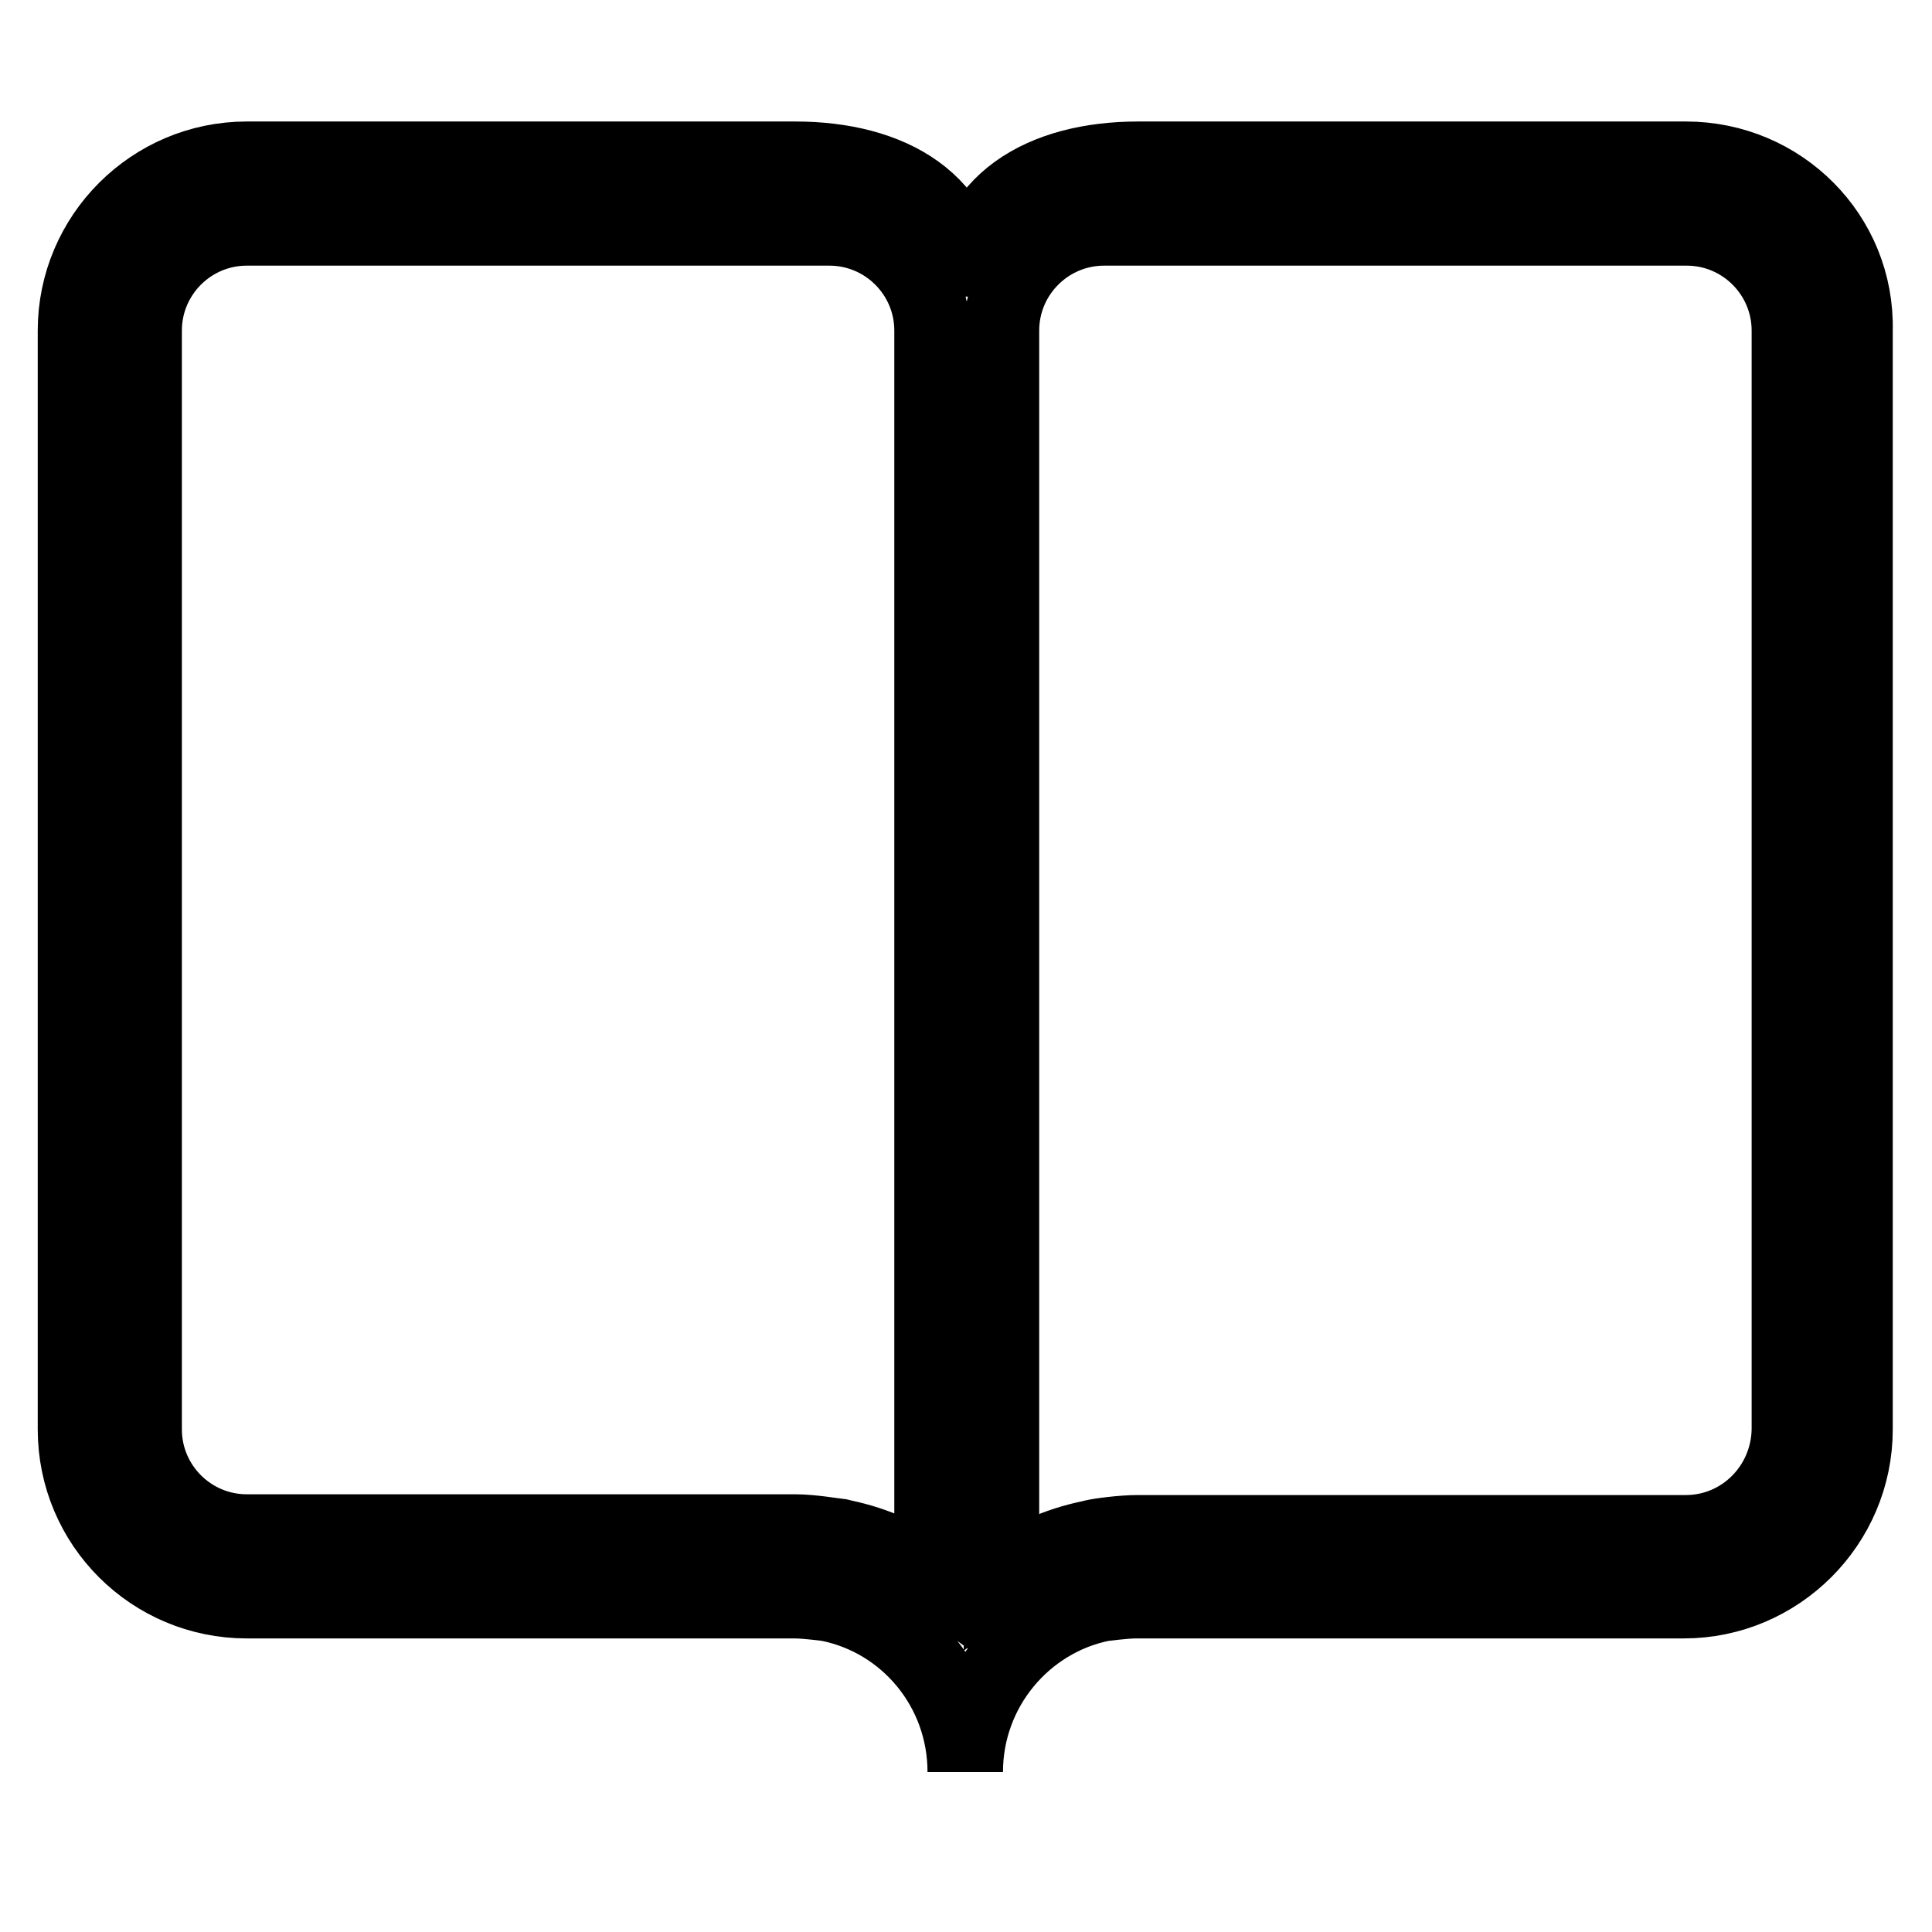<?xml version="1.0" encoding="utf-8"?>
<!-- Svg Vector Icons : http://www.onlinewebfonts.com/icon -->
<!DOCTYPE svg PUBLIC "-//W3C//DTD SVG 1.1//EN" "http://www.w3.org/Graphics/SVG/1.1/DTD/svg11.dtd">
<svg version="1.1" xmlns="http://www.w3.org/2000/svg" xmlns:xlink="http://www.w3.org/1999/xlink" x="0px" y="0px" viewBox="0 0 256 256" enable-background="new 0 0 256 256" xml:space="preserve">
<g> <path stroke-width="10" fill-opacity="0" stroke="#000000"  d="M223.4,21.1h-72.6c-12.5,0-22.7,5.6-22.7,18.2c0-12.6-10.2-18.2-22.7-18.2H32.7C20.2,21.1,10,31.3,10,43.8 v145.6c0,12.6,10.2,22.7,22.7,22.7h72.6c1.6,0,4.5,0.4,4.5,0.4c10.4,2.1,18.1,11.3,18.1,22.3c0-11,7.8-20.2,18.1-22.3 c0,0,3-0.4,4.5-0.4h72.6c12.5,0,22.7-10.2,22.7-22.7V43.8C246.1,31.2,235.9,21.1,223.4,21.1z M123.5,208.9 c-3.5-2.5-7.5-4.3-11.8-5.2l-0.4-0.1c-0.9-0.1-3.8-0.6-5.9-0.6H32.7c-7.5,0-13.6-6.1-13.6-13.6V43.8c0-7.5,6.1-13.6,13.6-13.6h77.2 c7.5,0,13.6,6.1,13.6,13.6L123.5,208.9L123.5,208.9z M223.4,203.1h-72.6c-2.1,0-5.1,0.4-5.9,0.6l-0.4,0.1 c-4.4,0.9-8.3,2.7-11.8,5.2V43.8c0-7.5,6.1-13.6,13.6-13.6h77.2c7.5,0,13.6,6.1,13.6,13.6v145.6l0,0 C237,197,230.9,203.1,223.4,203.1z"/></g>
</svg>